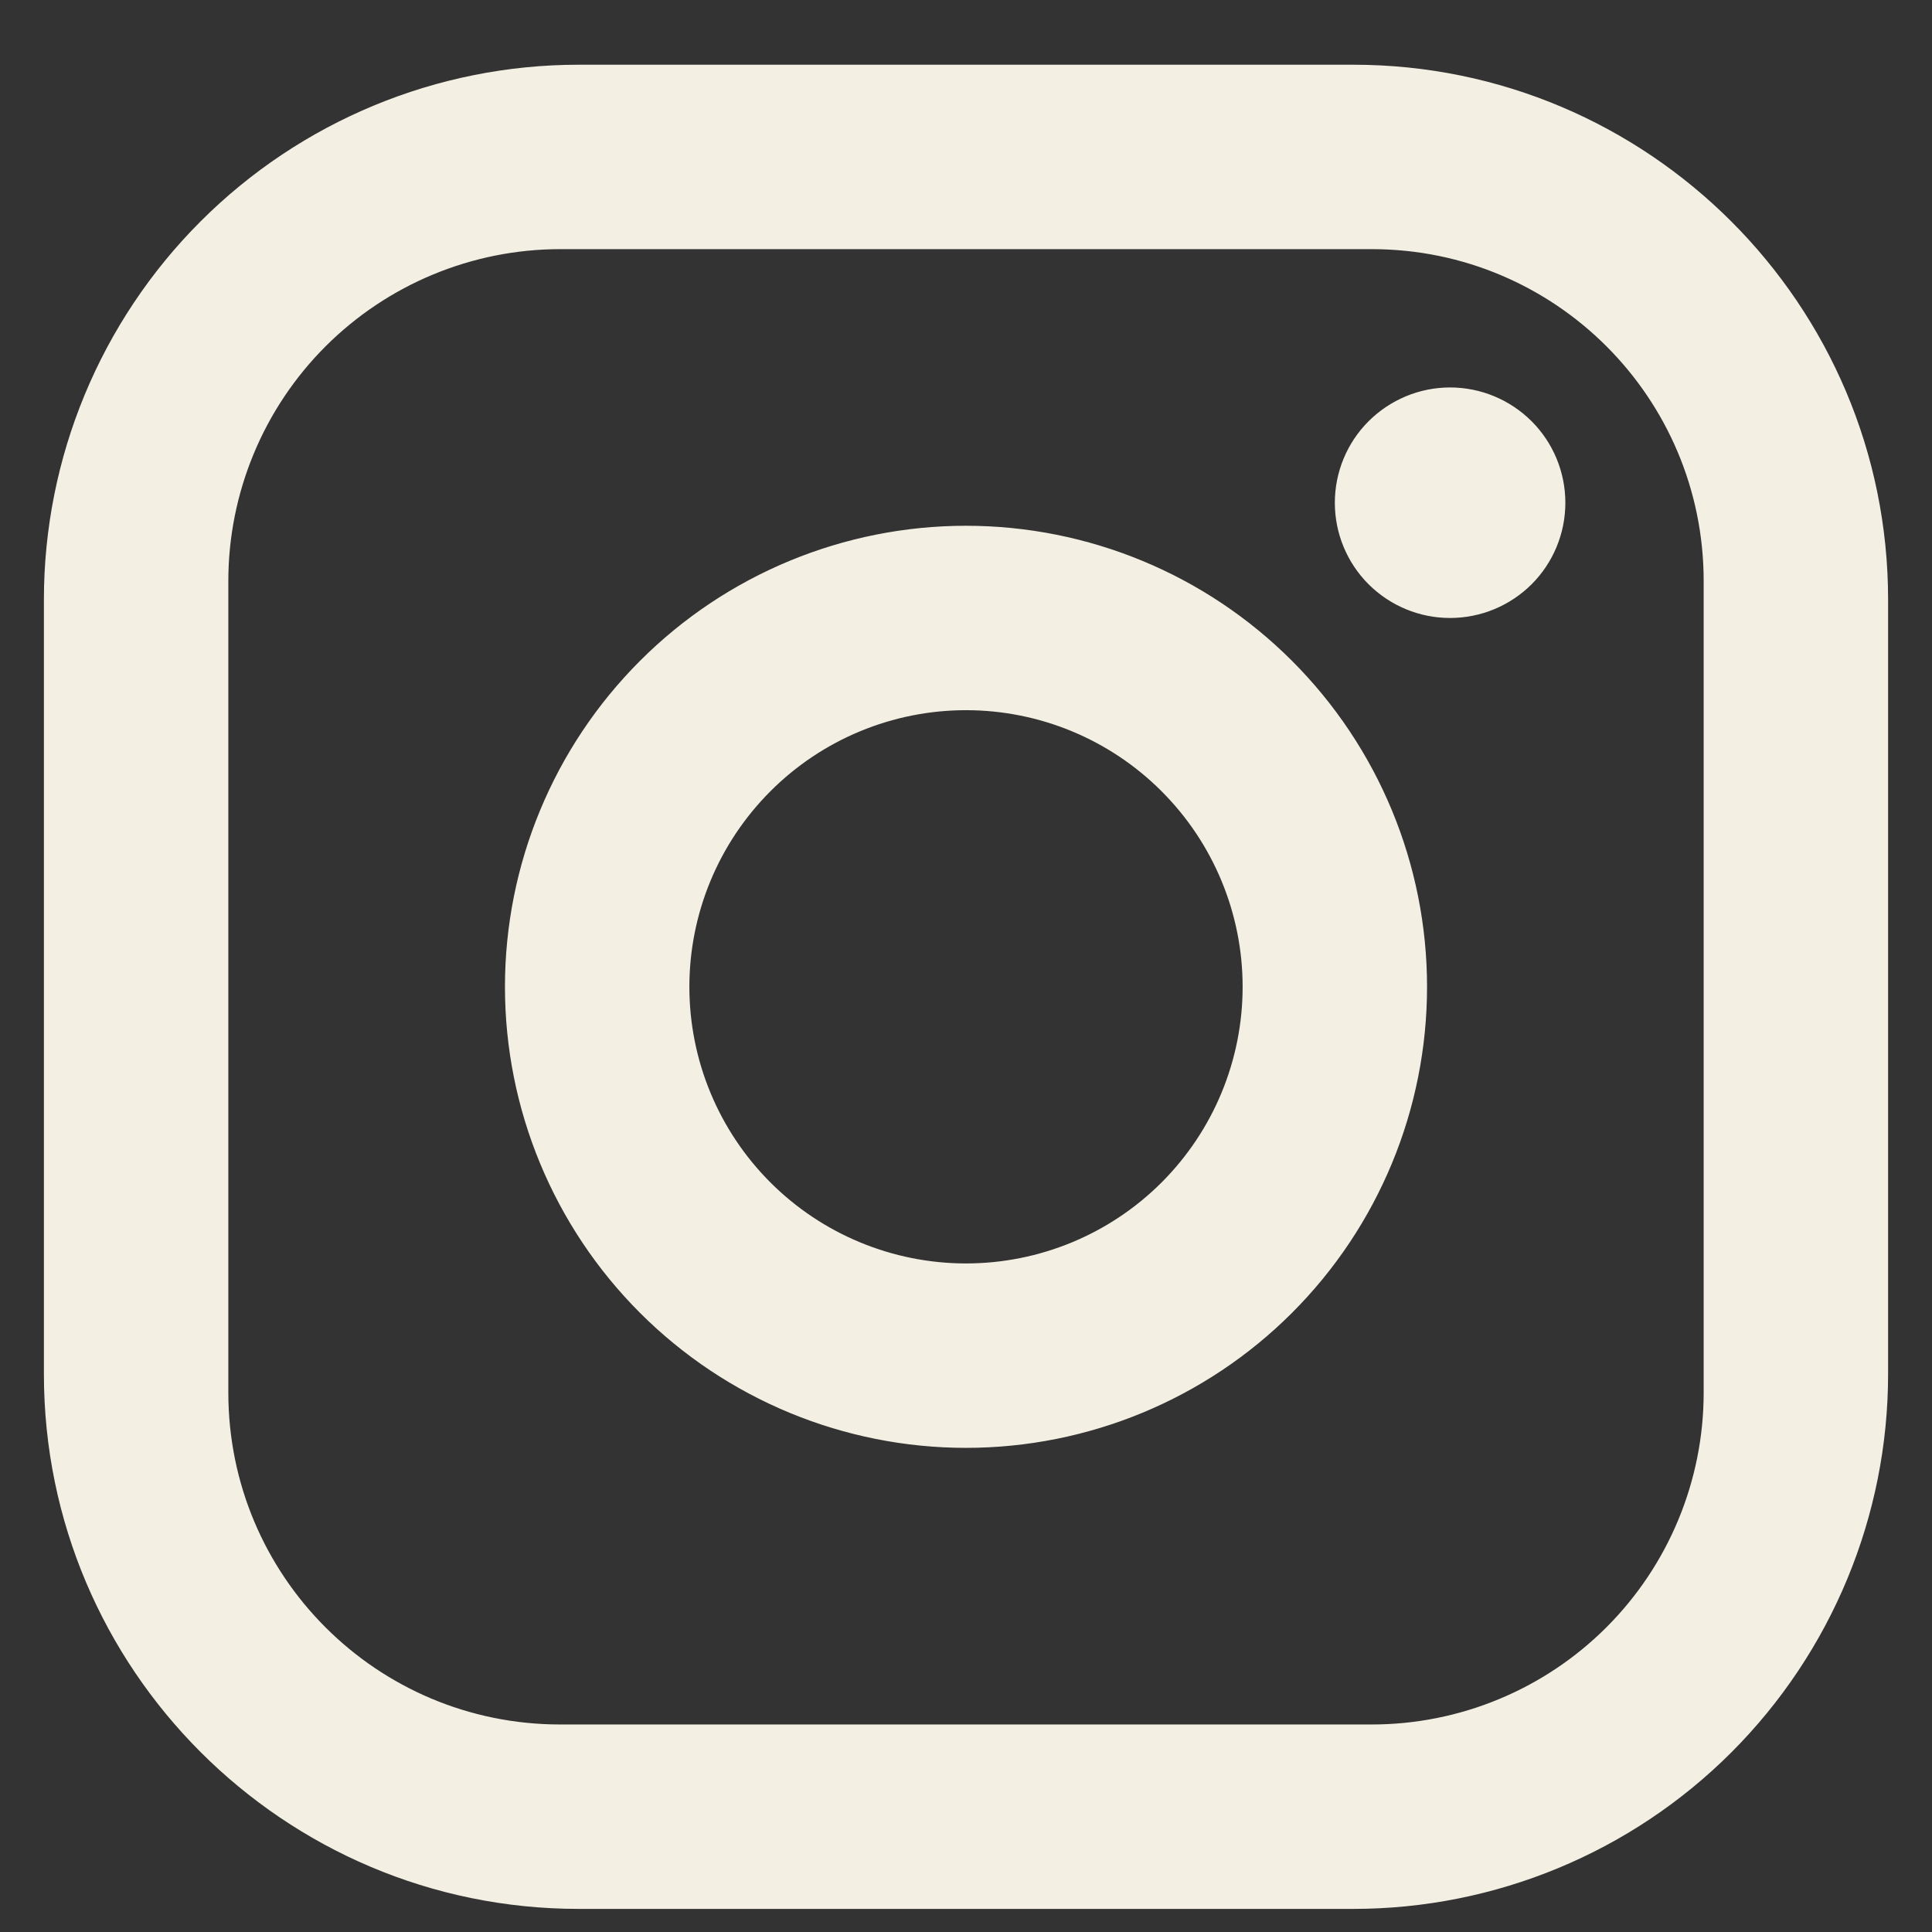 <svg width="22" height="22" viewBox="0 0 22 22" fill="none" xmlns="http://www.w3.org/2000/svg">
<rect x="0" y="0" width="22" height="22" fill="#333333" stroke="none"/>
<path d="M6.59 0.737H15.41C18.77 0.737 21.5 3.467 21.5 6.827V15.647C21.5 17.262 20.858 18.811 19.716 19.954C18.574 21.096 17.025 21.737 15.41 21.737H6.59C3.23 21.737 0.5 19.007 0.5 15.647V6.827C0.5 5.212 1.142 3.663 2.284 2.521C3.426 1.379 4.975 0.737 6.59 0.737ZM6.38 2.837C5.377 2.837 4.416 3.236 3.707 3.944C2.998 4.653 2.6 5.615 2.6 6.617V15.857C2.6 17.947 4.29 19.637 6.38 19.637H15.62C16.622 19.637 17.584 19.239 18.293 18.53C19.002 17.821 19.4 16.86 19.4 15.857V6.617C19.4 4.528 17.709 2.837 15.62 2.837H6.38ZM16.512 4.412C16.861 4.412 17.194 4.551 17.441 4.797C17.687 5.043 17.825 5.377 17.825 5.725C17.825 6.073 17.687 6.407 17.441 6.653C17.194 6.899 16.861 7.037 16.512 7.037C16.164 7.037 15.831 6.899 15.584 6.653C15.338 6.407 15.2 6.073 15.2 5.725C15.2 5.377 15.338 5.043 15.584 4.797C15.831 4.551 16.164 4.412 16.512 4.412ZM11 5.987C12.392 5.987 13.728 6.54 14.712 7.525C15.697 8.51 16.25 9.845 16.25 11.237C16.25 12.63 15.697 13.965 14.712 14.95C13.728 15.934 12.392 16.487 11 16.487C9.608 16.487 8.272 15.934 7.288 14.95C6.303 13.965 5.75 12.63 5.75 11.237C5.75 9.845 6.303 8.51 7.288 7.525C8.272 6.54 9.608 5.987 11 5.987ZM11 8.087C10.165 8.087 9.363 8.419 8.773 9.01C8.182 9.601 7.85 10.402 7.85 11.237C7.85 12.073 8.182 12.874 8.773 13.465C9.363 14.055 10.165 14.387 11 14.387C11.835 14.387 12.637 14.055 13.227 13.465C13.818 12.874 14.15 12.073 14.15 11.237C14.15 10.402 13.818 9.601 13.227 9.01C12.637 8.419 11.835 8.087 11 8.087Z" fill="#F3F0E3"/>
</svg>
